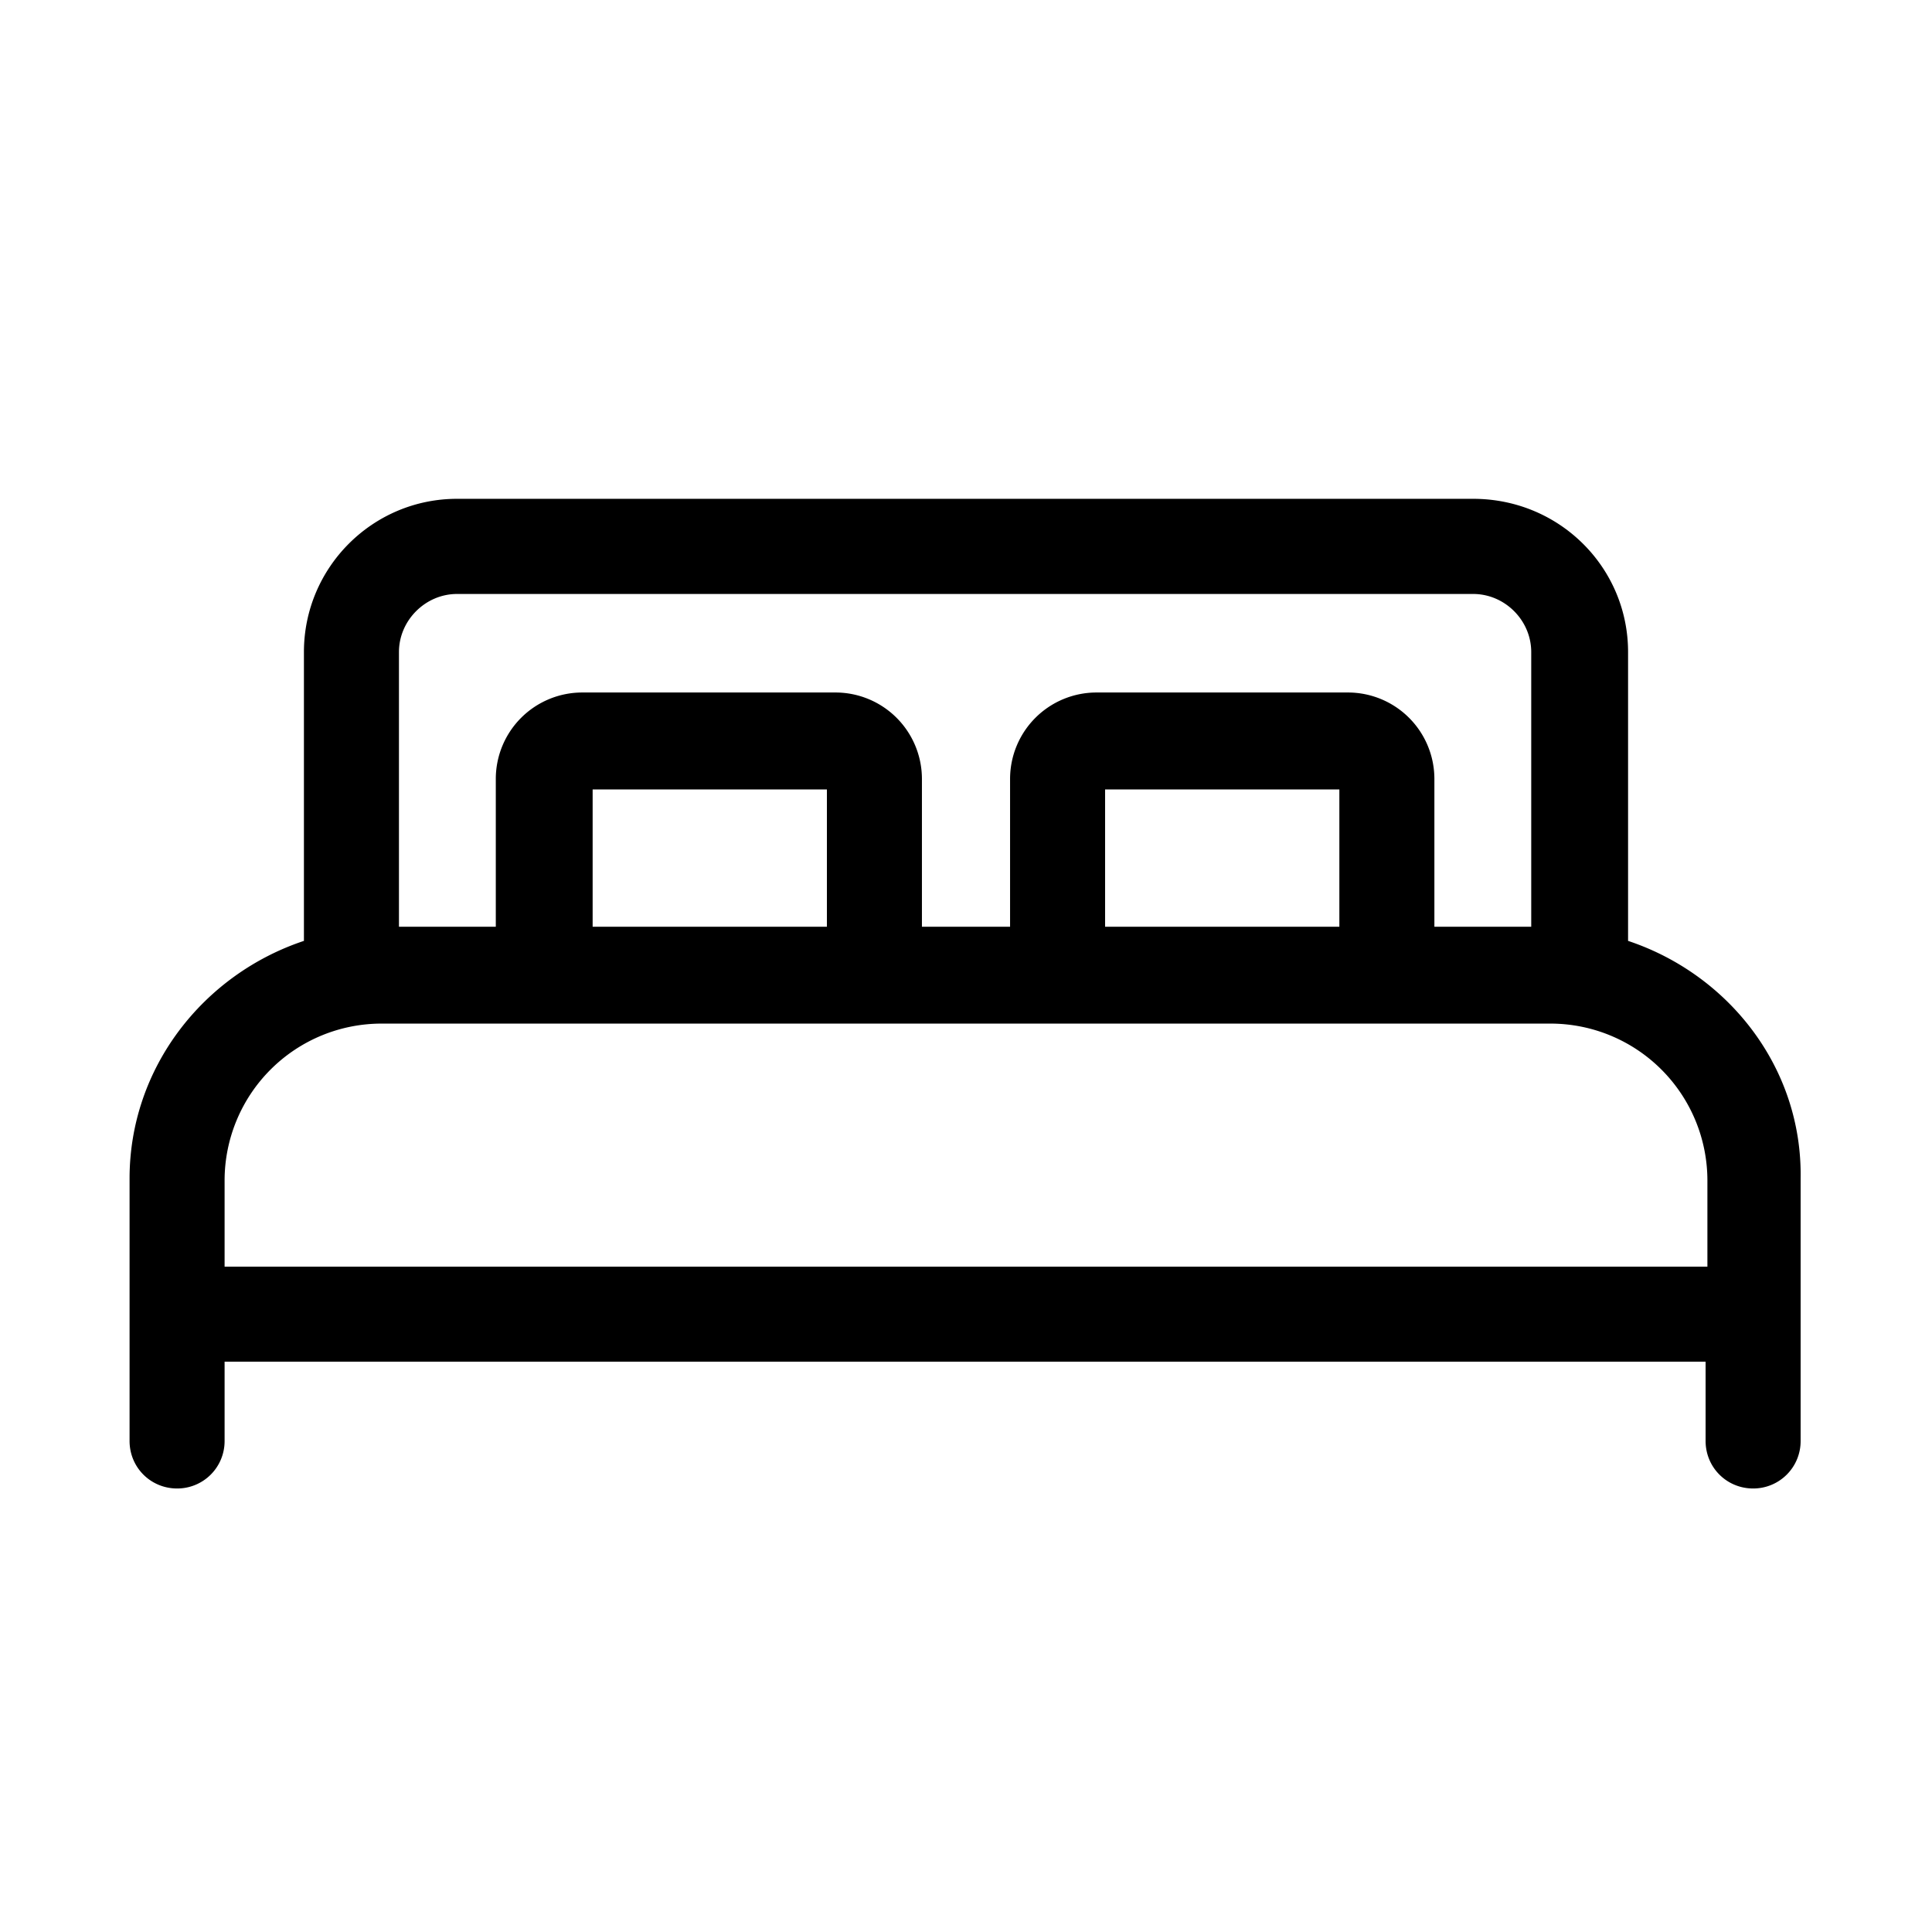 <svg xmlns="http://www.w3.org/2000/svg" width='16' height='16' viewBox='0 0 16 16'>
    <path d='M13.483 7.792V5.4c0-.7-.568-1.269-1.283-1.269H3.785c-.7 0-1.268.569-1.268 1.269v2.392c-.832.277-1.444 1.05-1.444 1.968v2.173c0 .22.175.394.394.394a.392.392 0 0 0 .393-.394v-.656h12.265v.656c0 .22.175.394.394.394a.392.392 0 0 0 .393-.394V9.76c.015-.918-.597-1.691-1.429-1.968ZM3.785 4.919H12.2c.263 0 .481.219.481.481v2.275h-.802V6.45a.716.716 0 0 0-.714-.715H9.079a.716.716 0 0 0-.714.715v1.225h-.73V6.45a.716.716 0 0 0-.714-.715h-2.1a.716.716 0 0 0-.715.715v1.225h-.802V5.4c0-.262.219-.481.481-.481Zm7.321 2.756H9.152V6.538h1.94v1.137h.014Zm-4.258 0h-1.94V6.538h1.94v1.137ZM1.86 10.49v-.715a1.3 1.3 0 0 1 1.298-1.298h9.684a1.3 1.3 0 0 1 1.298 1.298v.715H1.86Z'/>
</svg>

